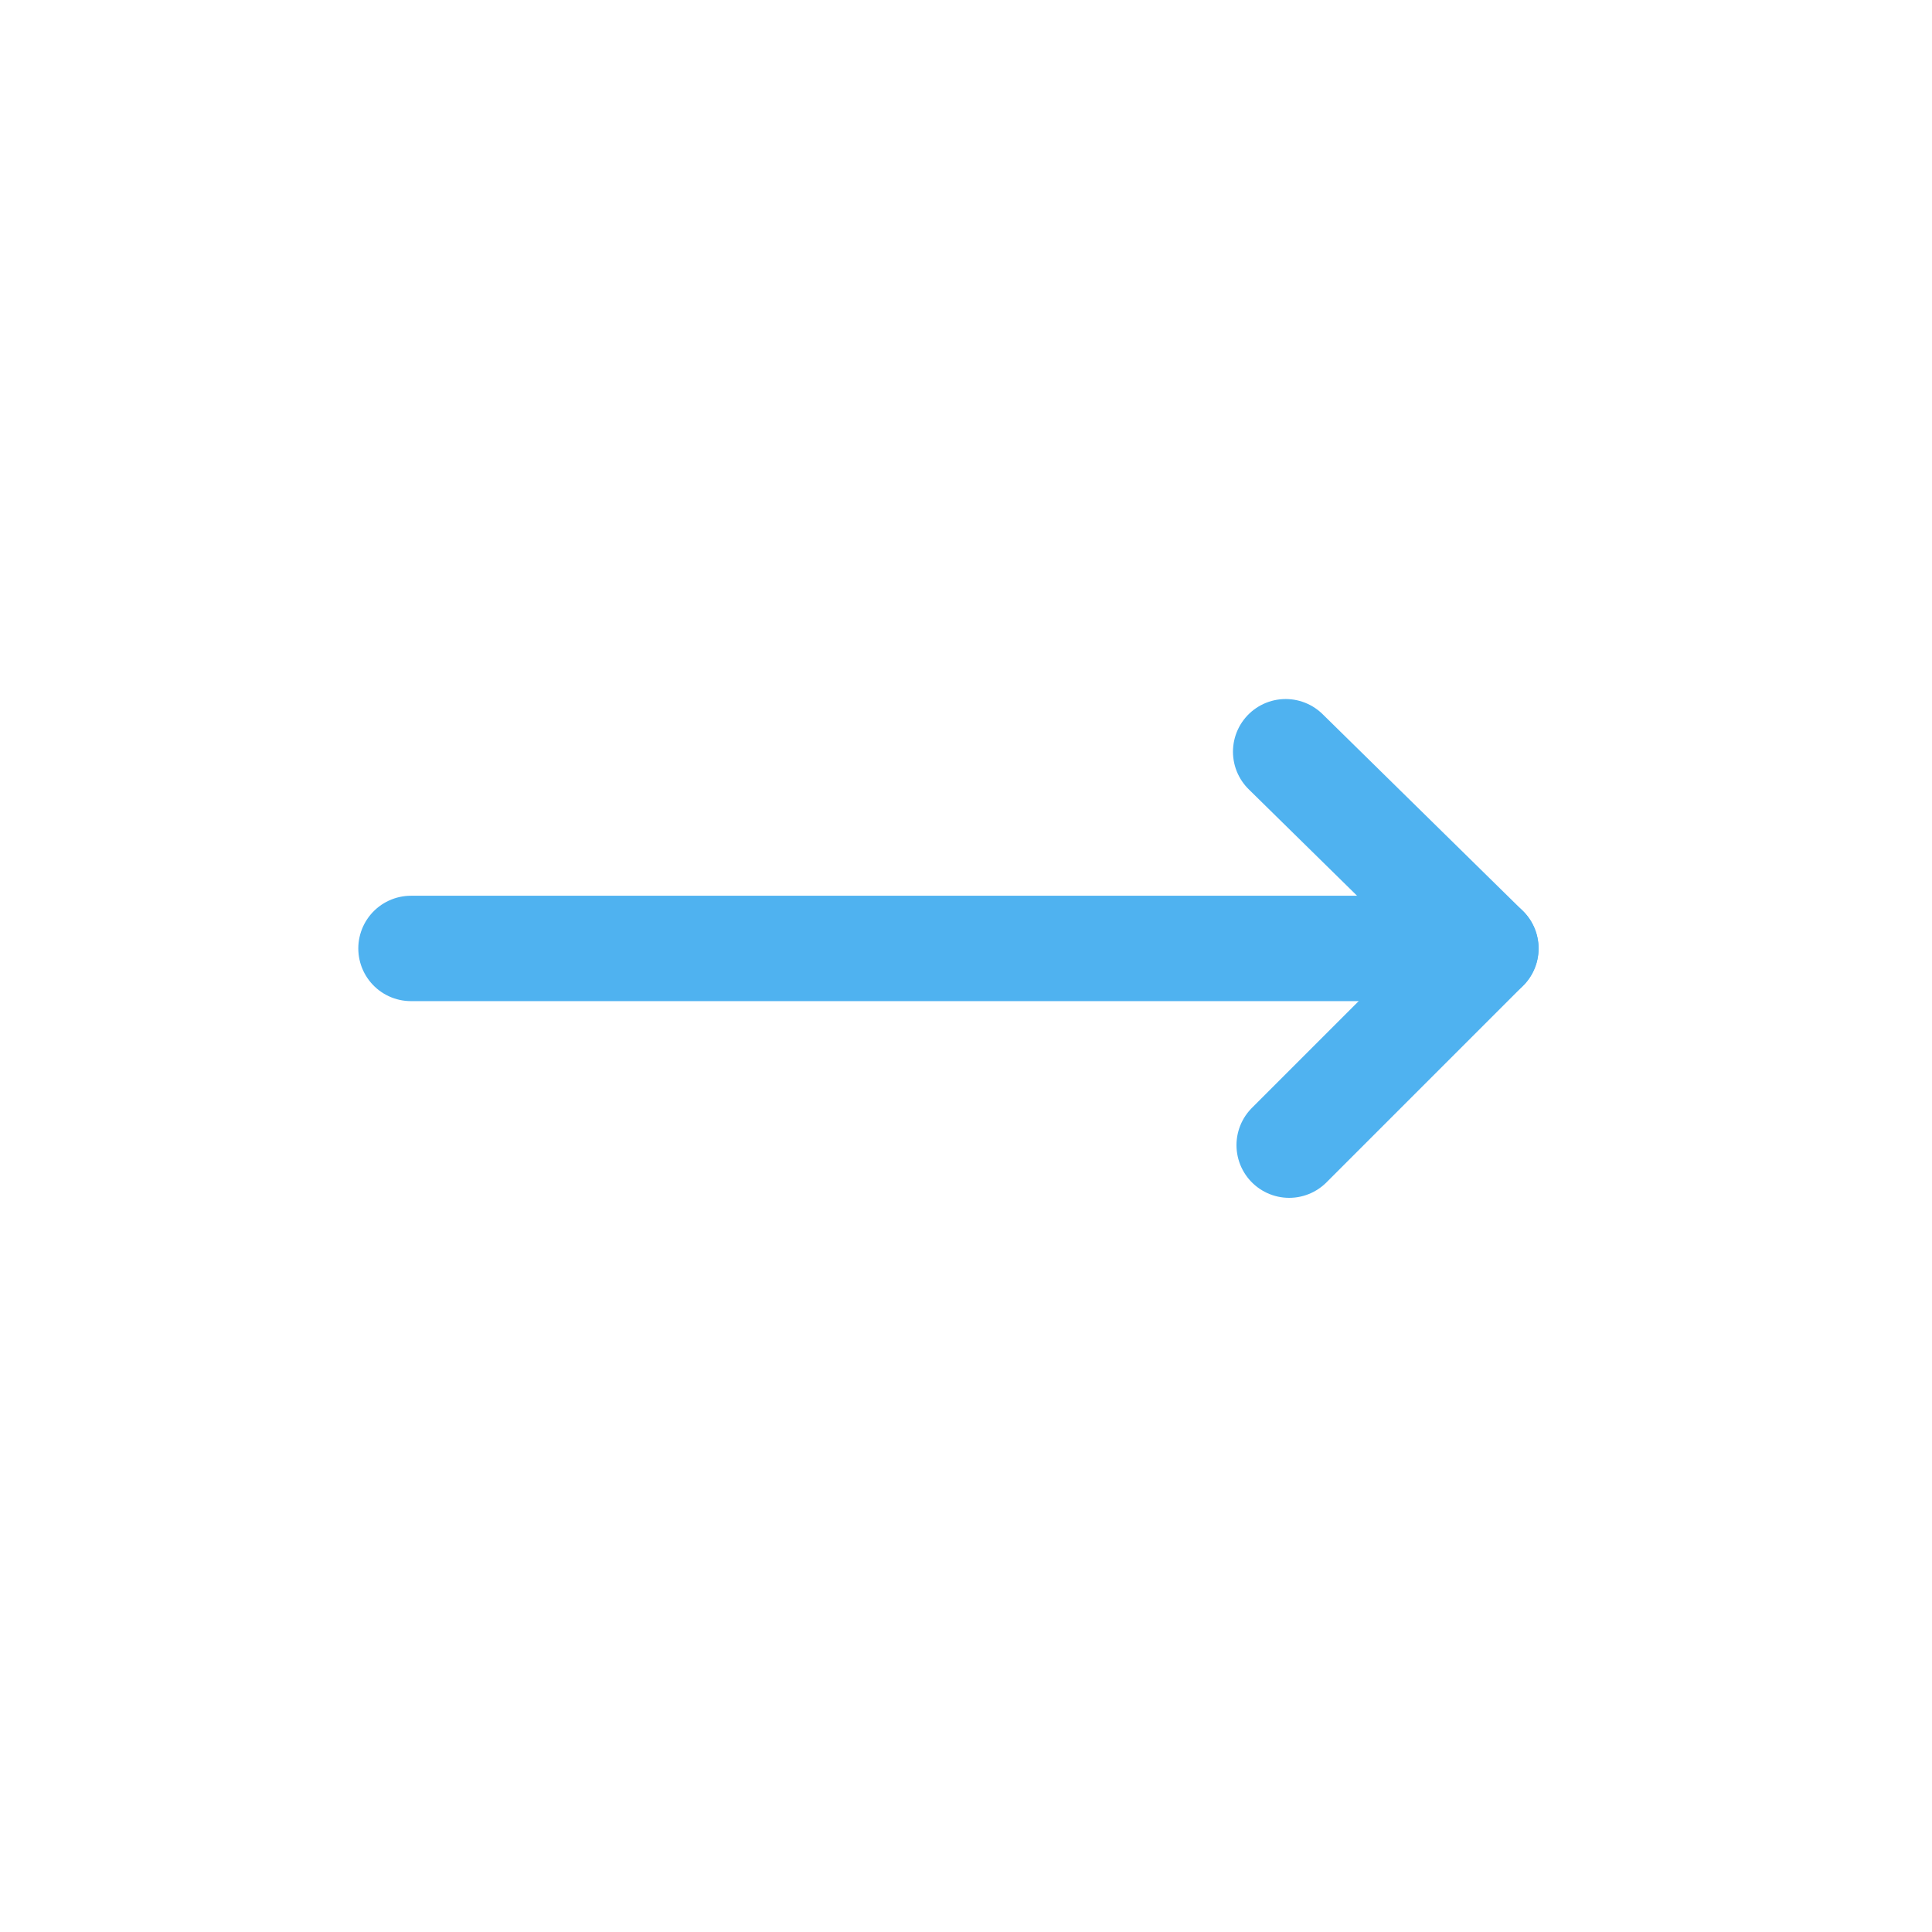 <?xml version="1.0" encoding="utf-8"?>
<!-- Generator: Adobe Illustrator 25.3.1, SVG Export Plug-In . SVG Version: 6.00 Build 0)  -->
<svg version="1.1" id="Calque_1" xmlns="http://www.w3.org/2000/svg" xmlns:xlink="http://www.w3.org/1999/xlink" x="0px" y="0px"
	 viewBox="0 0 55 55" style="enable-background:new 0 0 55 55;" xml:space="preserve">
<style type="text/css">
	.st0{fill:none;stroke:#4FB2F0;stroke-width:3;stroke-linecap:round;stroke-linejoin:round;stroke-miterlimit:10;}
</style>
<line class="st0" x1="11.7" y1="27" x2="42.3" y2="27"/>
<polyline class="st0" points="36.6,21.4 42.3,27 36.7,32.6 "/>
</svg>
